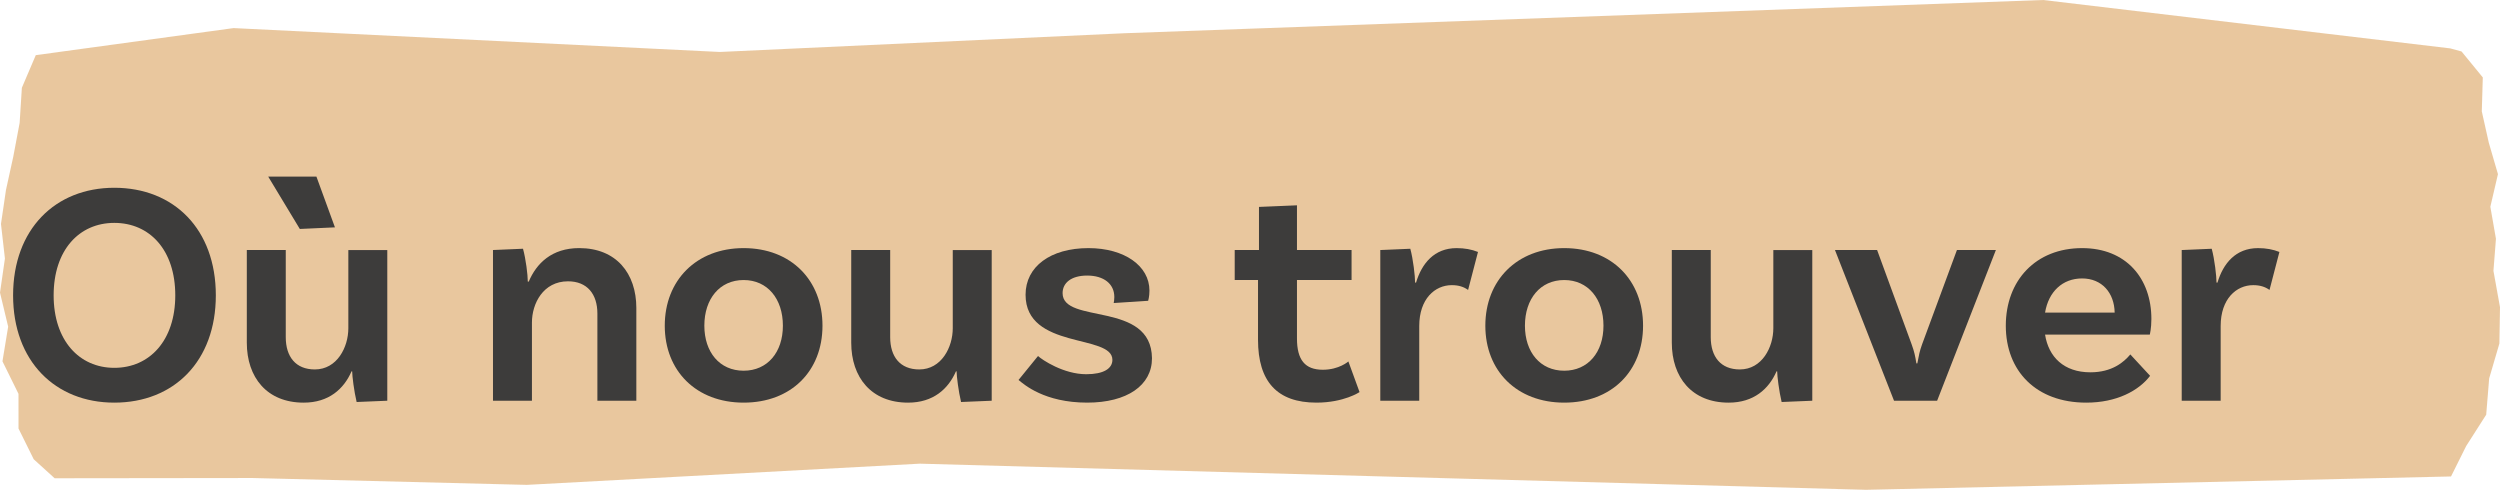 <?xml version="1.0" encoding="UTF-8"?><svg id="Calque_2" xmlns="http://www.w3.org/2000/svg" viewBox="0 0 368.001 72.1"><g id="Components"><g id="_66201f2a-257d-4c8f-adff-36a575750ff4_1"><polygon points="5.269 8.118 3.219 12.919 2.891 18.092 1.961 23.029 .879 27.964 .144 32.968 .725 38.056 0 43.075 1.202 48.085 .362 53.186 2.724 57.977 2.725 63.076 4.965 67.605 8.044 70.4 37.164 70.364 77.542 71.373 135.4 68.252 274.675 72.1 360.791 70.135 363.024 65.652 365.97 61.042 366.406 55.707 367.912 50.562 368.001 45.225 367.037 39.87 367.404 35.146 366.58 30.436 367.7 25.631 366.349 20.996 365.321 16.392 365.469 11.399 362.34 7.577 360.682 7.123 300.755 0 165.596 4.89 105.964 7.649 34.383 4.135 5.269 8.118" style="fill:#d4903f; opacity:.5;"/><path d="M31.77,43.477c0,9.682-6.157,15.791-14.945,15.791-8.695,0-14.898-6.109-14.898-15.791,0-9.728,6.204-15.838,14.898-15.838,8.788,0,14.945,6.11,14.945,15.838ZM25.801,43.477c0-6.673-3.76-10.668-8.976-10.668-5.17,0-8.93,3.995-8.93,10.668,0,6.627,3.76,10.668,8.93,10.668,5.216,0,8.976-4.042,8.976-10.668Z" style="fill:#3d3c3b;"/><path d="M57.009,36.804v22.183l-4.512.188c-.376-1.551-.658-3.853-.658-4.512h-.094c-1.128,2.585-3.337,4.606-7.049,4.606-5.405,0-8.366-3.712-8.366-8.835v-13.629h5.734v12.83c0,2.867,1.456,4.747,4.276,4.747,3.29,0,4.935-3.29,4.935-6.062v-11.514h5.734ZM44.132,33.702l-4.652-7.707h7.097l2.726,7.472-5.17.235Z" style="fill:#3d3c3b;"/><path d="M93.669,45.357v13.629h-5.733v-12.83c0-2.867-1.504-4.747-4.324-4.747-3.666,0-5.311,3.29-5.311,6.062v11.514h-5.733v-22.183l4.418-.188c.423,1.551.705,3.853.705,4.841h.141c1.128-2.679,3.384-4.935,7.426-4.935,5.451,0,8.412,3.712,8.412,8.835Z" style="fill:#3d3c3b;"/><path d="M121.07,47.942c0,6.674-4.606,11.326-11.608,11.326-6.956,0-11.608-4.652-11.608-11.326s4.652-11.42,11.608-11.42c7.002,0,11.608,4.747,11.608,11.42ZM115.242,47.942c0-3.948-2.256-6.721-5.781-6.721s-5.781,2.773-5.781,6.721c0,3.901,2.256,6.627,5.781,6.627s5.781-2.726,5.781-6.627Z" style="fill:#3d3c3b;"/><path d="M145.98,36.804v22.183l-4.512.188c-.376-1.551-.658-3.853-.658-4.512h-.094c-1.128,2.585-3.337,4.606-7.049,4.606-5.405,0-8.366-3.712-8.366-8.835v-13.629h5.734v12.83c0,2.867,1.456,4.747,4.276,4.747,3.29,0,4.935-3.29,4.935-6.062v-11.514h5.734Z" style="fill:#3d3c3b;"/><path d="M164.028,43.712c0-1.927-1.551-3.149-3.995-3.149-2.35,0-3.619,1.081-3.619,2.585,0,4.653,13.065,1.081,13.159,9.587,0,3.995-3.666,6.532-9.54,6.532-6.298,0-9.306-2.679-10.104-3.336l2.867-3.525c.611.564,3.76,2.679,7.097,2.679,2.585,0,3.853-.846,3.853-2.115,0-3.854-12.783-1.457-12.783-9.587,0-4.136,3.666-6.861,9.259-6.861,5.311,0,8.977,2.632,8.977,6.25,0,.893-.189,1.504-.189,1.504l-5.075.329c.047-.188.094-.564.094-.893Z" style="fill:#3d3c3b;"/><path d="M200.125,57.717s-2.303,1.551-6.345,1.551c-5.781,0-8.6-3.102-8.6-9.258v-8.789h-3.431v-4.418h3.572v-6.345l5.593-.235v6.58h8.037v4.418h-8.037v8.601c0,3.149,1.175,4.606,3.807,4.606,2.397,0,3.76-1.222,3.76-1.222l1.645,4.512Z" style="fill:#3d3c3b;"/><path d="M217.561,37.086l-1.457,5.593c-.658-.47-1.41-.705-2.397-.705-2.491,0-4.793,2.021-4.793,6.016v10.998h-5.734v-22.183l4.418-.188c.423,1.551.705,4.042.705,4.981h.141c.846-2.819,2.679-5.075,5.969-5.075,1.175,0,2.208.188,3.149.564Z" style="fill:#3d3c3b;"/><path d="M241.859,47.942c0,6.674-4.606,11.326-11.608,11.326-6.956,0-11.608-4.652-11.608-11.326s4.653-11.42,11.608-11.42c7.003,0,11.608,4.747,11.608,11.42ZM236.032,47.942c0-3.948-2.256-6.721-5.781-6.721s-5.78,2.773-5.78,6.721c0,3.901,2.256,6.627,5.78,6.627s5.781-2.726,5.781-6.627Z" style="fill:#3d3c3b;"/><path d="M266.769,36.804v22.183l-4.512.188c-.376-1.551-.658-3.853-.658-4.512h-.094c-1.128,2.585-3.337,4.606-7.05,4.606-5.404,0-8.365-3.712-8.365-8.835v-13.629h5.733v12.83c0,2.867,1.457,4.747,4.277,4.747,3.29,0,4.935-3.29,4.935-6.062v-11.514h5.733Z" style="fill:#3d3c3b;"/><path d="M293.794,36.804l-8.648,22.183h-6.345l-8.694-22.183h6.204l5.076,13.864c.423,1.175.517,1.692.705,2.82h.141c.235-1.222.329-1.786.705-2.82l5.123-13.864h5.734Z" style="fill:#3d3c3b;"/><path d="M313.582,52.172l2.914,3.149c-1.692,2.208-4.935,3.947-9.399,3.947-7.378,0-11.843-4.652-11.843-11.326s4.418-11.42,11.232-11.42c6.485,0,10.198,4.464,10.198,10.433,0,1.41-.235,2.303-.235,2.303h-15.415c.517,3.29,2.773,5.546,6.674,5.546,3.196,0,4.935-1.504,5.875-2.632ZM301.033,46.015h10.246c-.047-2.914-1.88-5.029-4.793-5.029-2.867,0-4.935,1.927-5.452,5.029Z" style="fill:#3d3c3b;"/><path d="M335.53,37.086l-1.457,5.593c-.658-.47-1.41-.705-2.397-.705-2.491,0-4.793,2.021-4.793,6.016v10.998h-5.734v-22.183l4.418-.188c.423,1.551.705,4.042.705,4.981h.141c.846-2.819,2.679-5.075,5.969-5.075,1.175,0,2.208.188,3.149.564Z" style="fill:#3d3c3b;"/></g></g></svg>